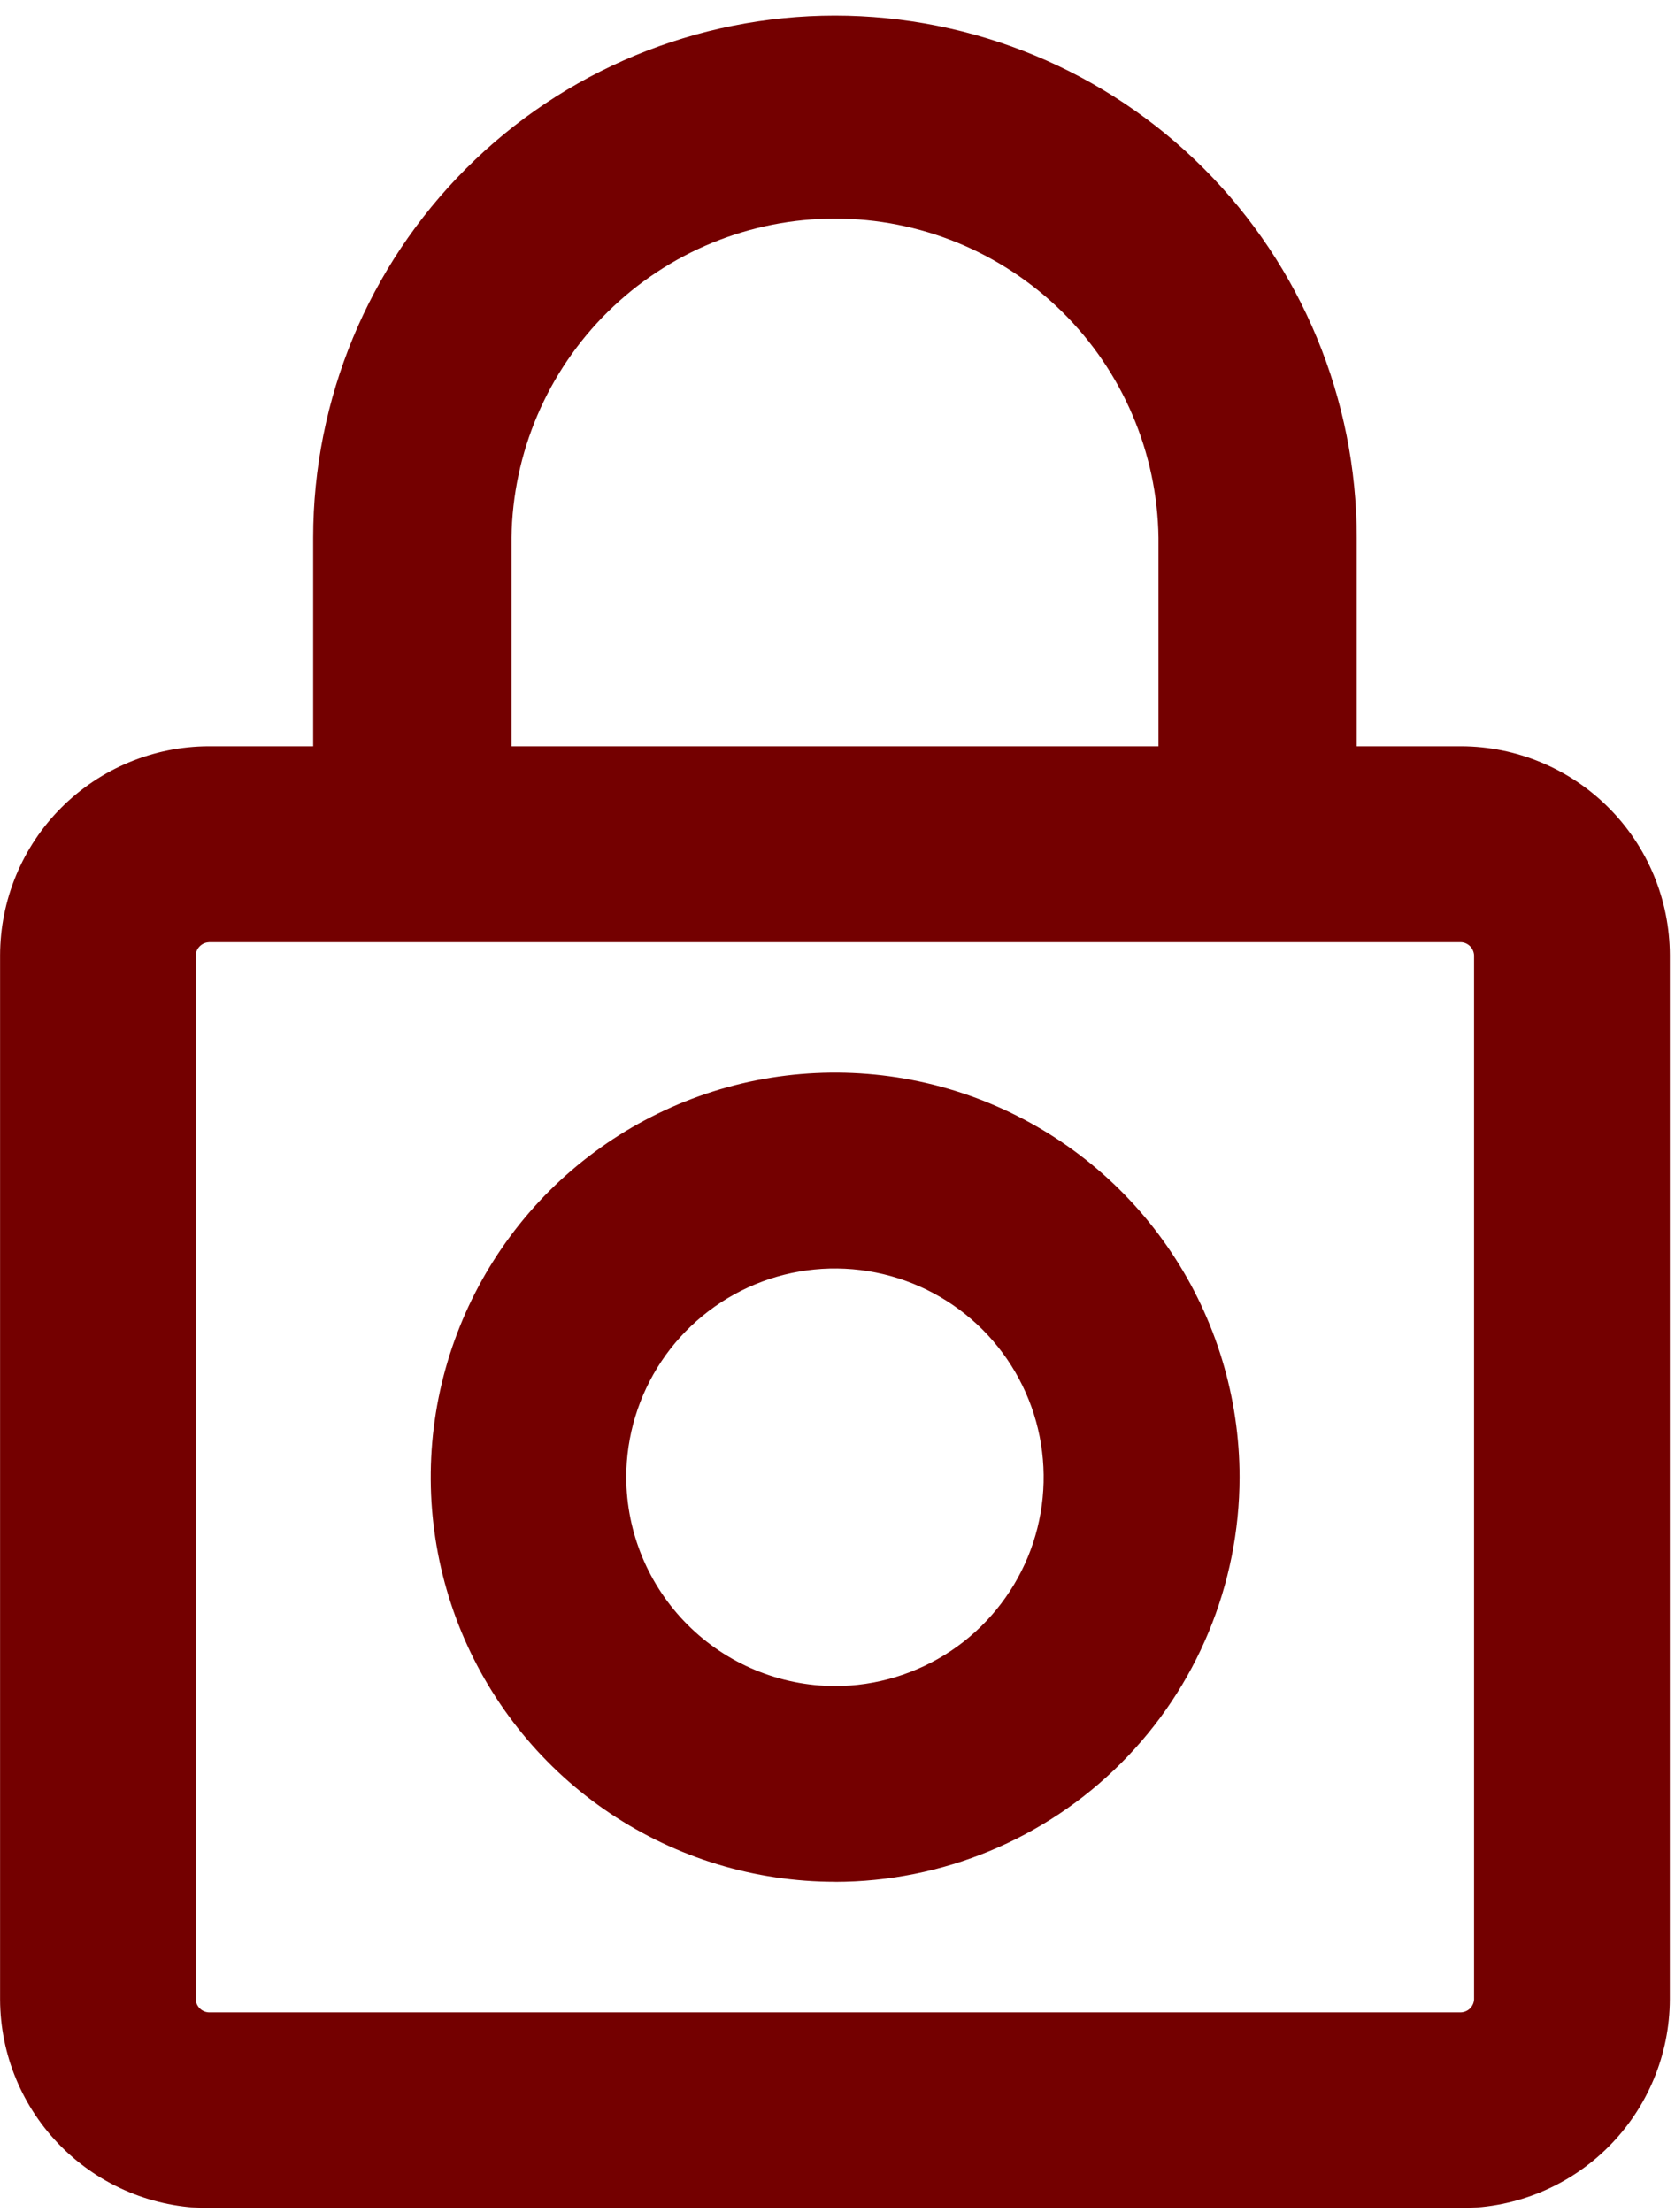 <svg width="25" height="33" viewBox="0 0 25 33" fill="none" xmlns="http://www.w3.org/2000/svg">
<path d="M3.116 14.057C3.065 14.059 3.017 14.081 2.981 14.117C2.945 14.153 2.923 14.201 2.921 14.252V29.827C2.923 29.878 2.945 29.926 2.981 29.962C3.017 29.998 3.065 30.02 3.116 30.022H21.807C21.858 30.019 21.906 29.998 21.942 29.962C21.977 29.926 21.999 29.878 22.001 29.827V14.251C21.998 14.2 21.977 14.152 21.941 14.116C21.905 14.08 21.857 14.058 21.806 14.056H3.116M12.462 28.074C11.268 28.073 10.101 27.719 9.109 27.055C8.117 26.392 7.344 25.448 6.887 24.346C6.431 23.242 6.312 22.029 6.545 20.858C6.779 19.687 7.354 18.612 8.198 17.768C9.043 16.925 10.118 16.35 11.289 16.117C12.46 15.885 13.674 16.005 14.776 16.462C15.879 16.919 16.821 17.693 17.484 18.686C18.147 19.678 18.501 20.845 18.501 22.039C18.499 23.639 17.863 25.174 16.731 26.305C15.6 27.437 14.065 28.073 12.465 28.075M12.462 0.233C14.527 0.234 16.508 1.054 17.968 2.515C19.428 3.975 20.249 5.956 20.25 8.021V11.133H21.808C22.633 11.135 23.424 11.464 24.008 12.048C24.592 12.632 24.921 13.422 24.923 14.248V29.827C24.921 30.652 24.592 31.443 24.008 32.027C23.424 32.611 22.633 32.94 21.808 32.942H3.116C2.291 32.94 1.5 32.611 0.916 32.027C0.332 31.443 0.003 30.652 0.001 29.827V14.251C0.003 13.425 0.331 12.633 0.915 12.049C1.499 11.465 2.29 11.135 3.116 11.133H4.674V8.021C4.675 5.956 5.496 3.975 6.956 2.515C8.416 1.054 10.397 0.234 12.462 0.233ZM17.291 11.133V8.021C17.273 6.752 16.756 5.542 15.852 4.651C14.949 3.761 13.731 3.261 12.463 3.261C11.194 3.261 9.976 3.761 9.073 4.651C8.169 5.542 7.652 6.752 7.634 8.021V11.133H17.291ZM12.462 25.154C13.078 25.154 13.68 24.971 14.193 24.629C14.705 24.287 15.104 23.8 15.34 23.231C15.576 22.662 15.637 22.035 15.517 21.431C15.397 20.827 15.1 20.272 14.665 19.836C14.229 19.401 13.674 19.104 13.07 18.984C12.465 18.864 11.839 18.925 11.27 19.161C10.701 19.397 10.214 19.796 9.872 20.308C9.53 20.821 9.347 21.423 9.347 22.039C9.349 22.864 9.678 23.655 10.262 24.239C10.846 24.823 11.637 25.151 12.462 25.154Z" fill="#740000"/>
</svg>
